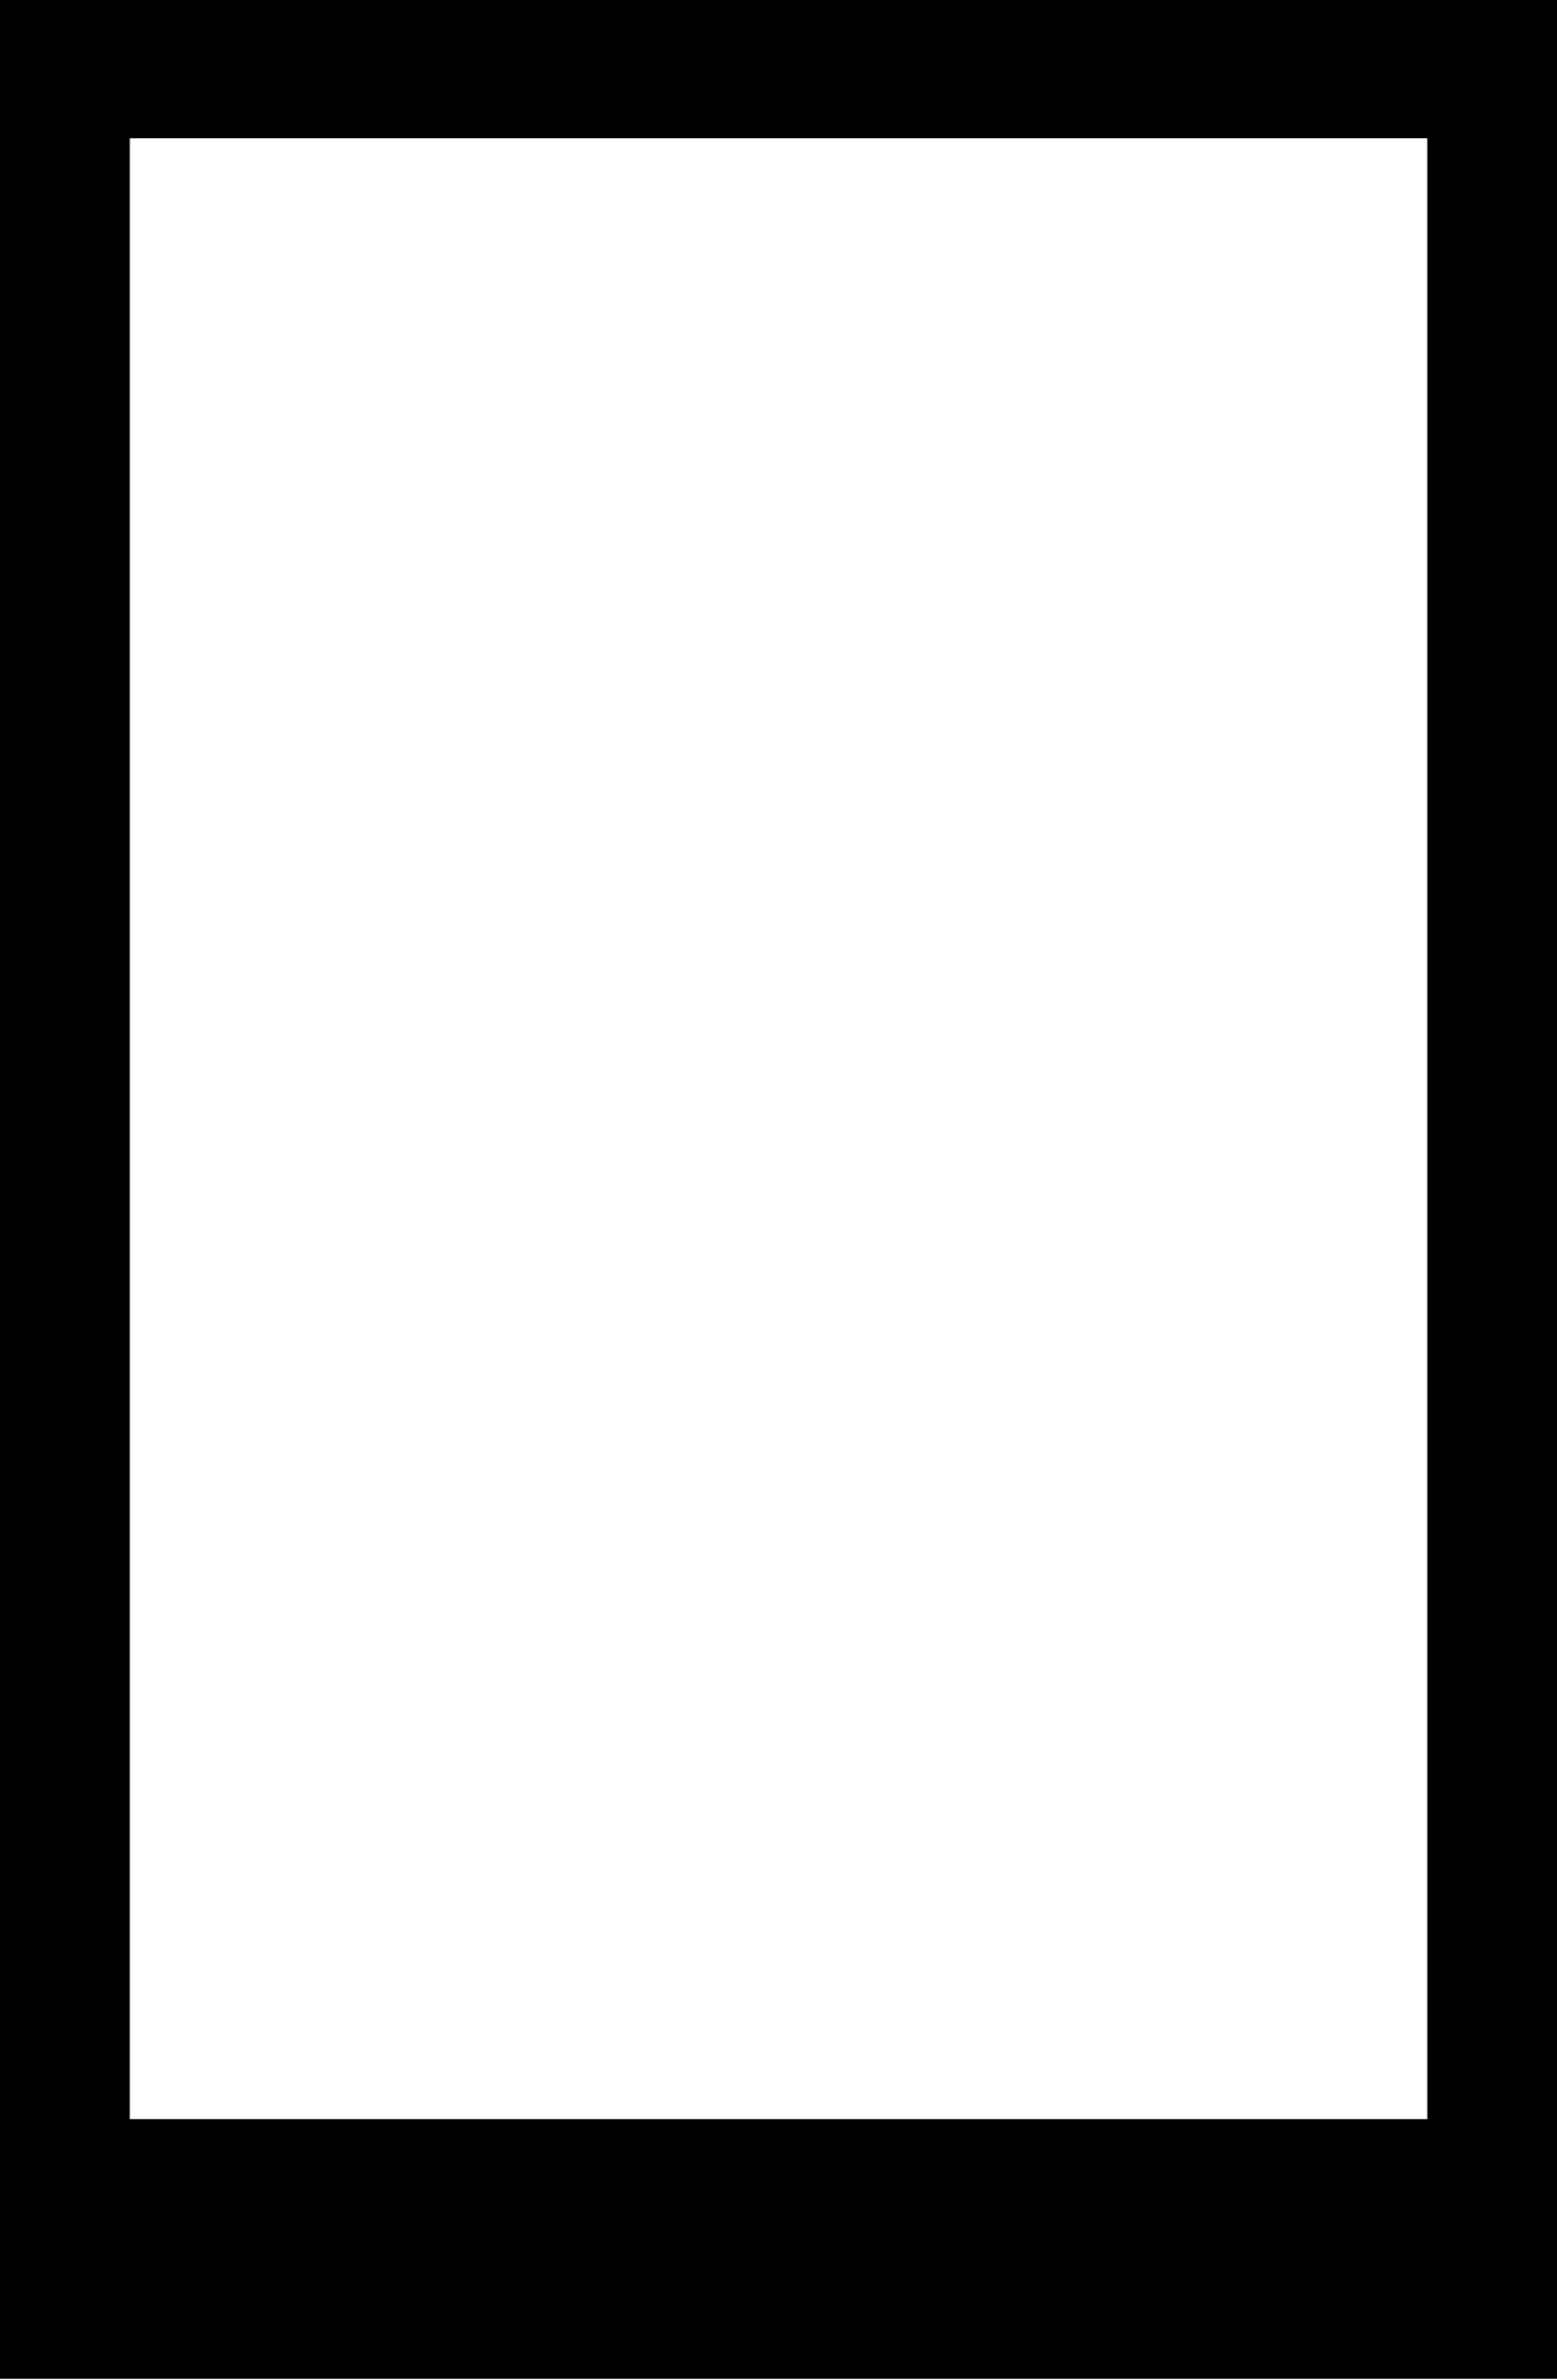 <?xml version="1.0" encoding="UTF-8" standalone="no"?>
<!-- Created with Inkscape (http://www.inkscape.org/) -->

<svg
   xmlns:dc="http://purl.org/dc/elements/1.1/"
   xmlns:cc="http://creativecommons.org/ns#"
   xmlns:rdf="http://www.w3.org/1999/02/22-rdf-syntax-ns#"
   xmlns:svg="http://www.w3.org/2000/svg"
   xmlns="http://www.w3.org/2000/svg"
   version="1.1"
   width="17.25"
   height="26.357"
   id="svg3063">
  <defs
     id="defs3065" />
  <g
     transform="translate(-357.357,-465.612)"
     id="layer1">
    <path
       d="m 0.5,0.5 0,25.344 16.25,0 L 16.75,0.5 0.5,0.5 z m 0.438,0.531 15.375,0 0,22.938 -15.375,0 0,-22.938 z"
       transform="translate(357.357,465.612)"
       id="rect3082"
       style="fill:#000000;stroke:#000000" />
  </g>
</svg>
